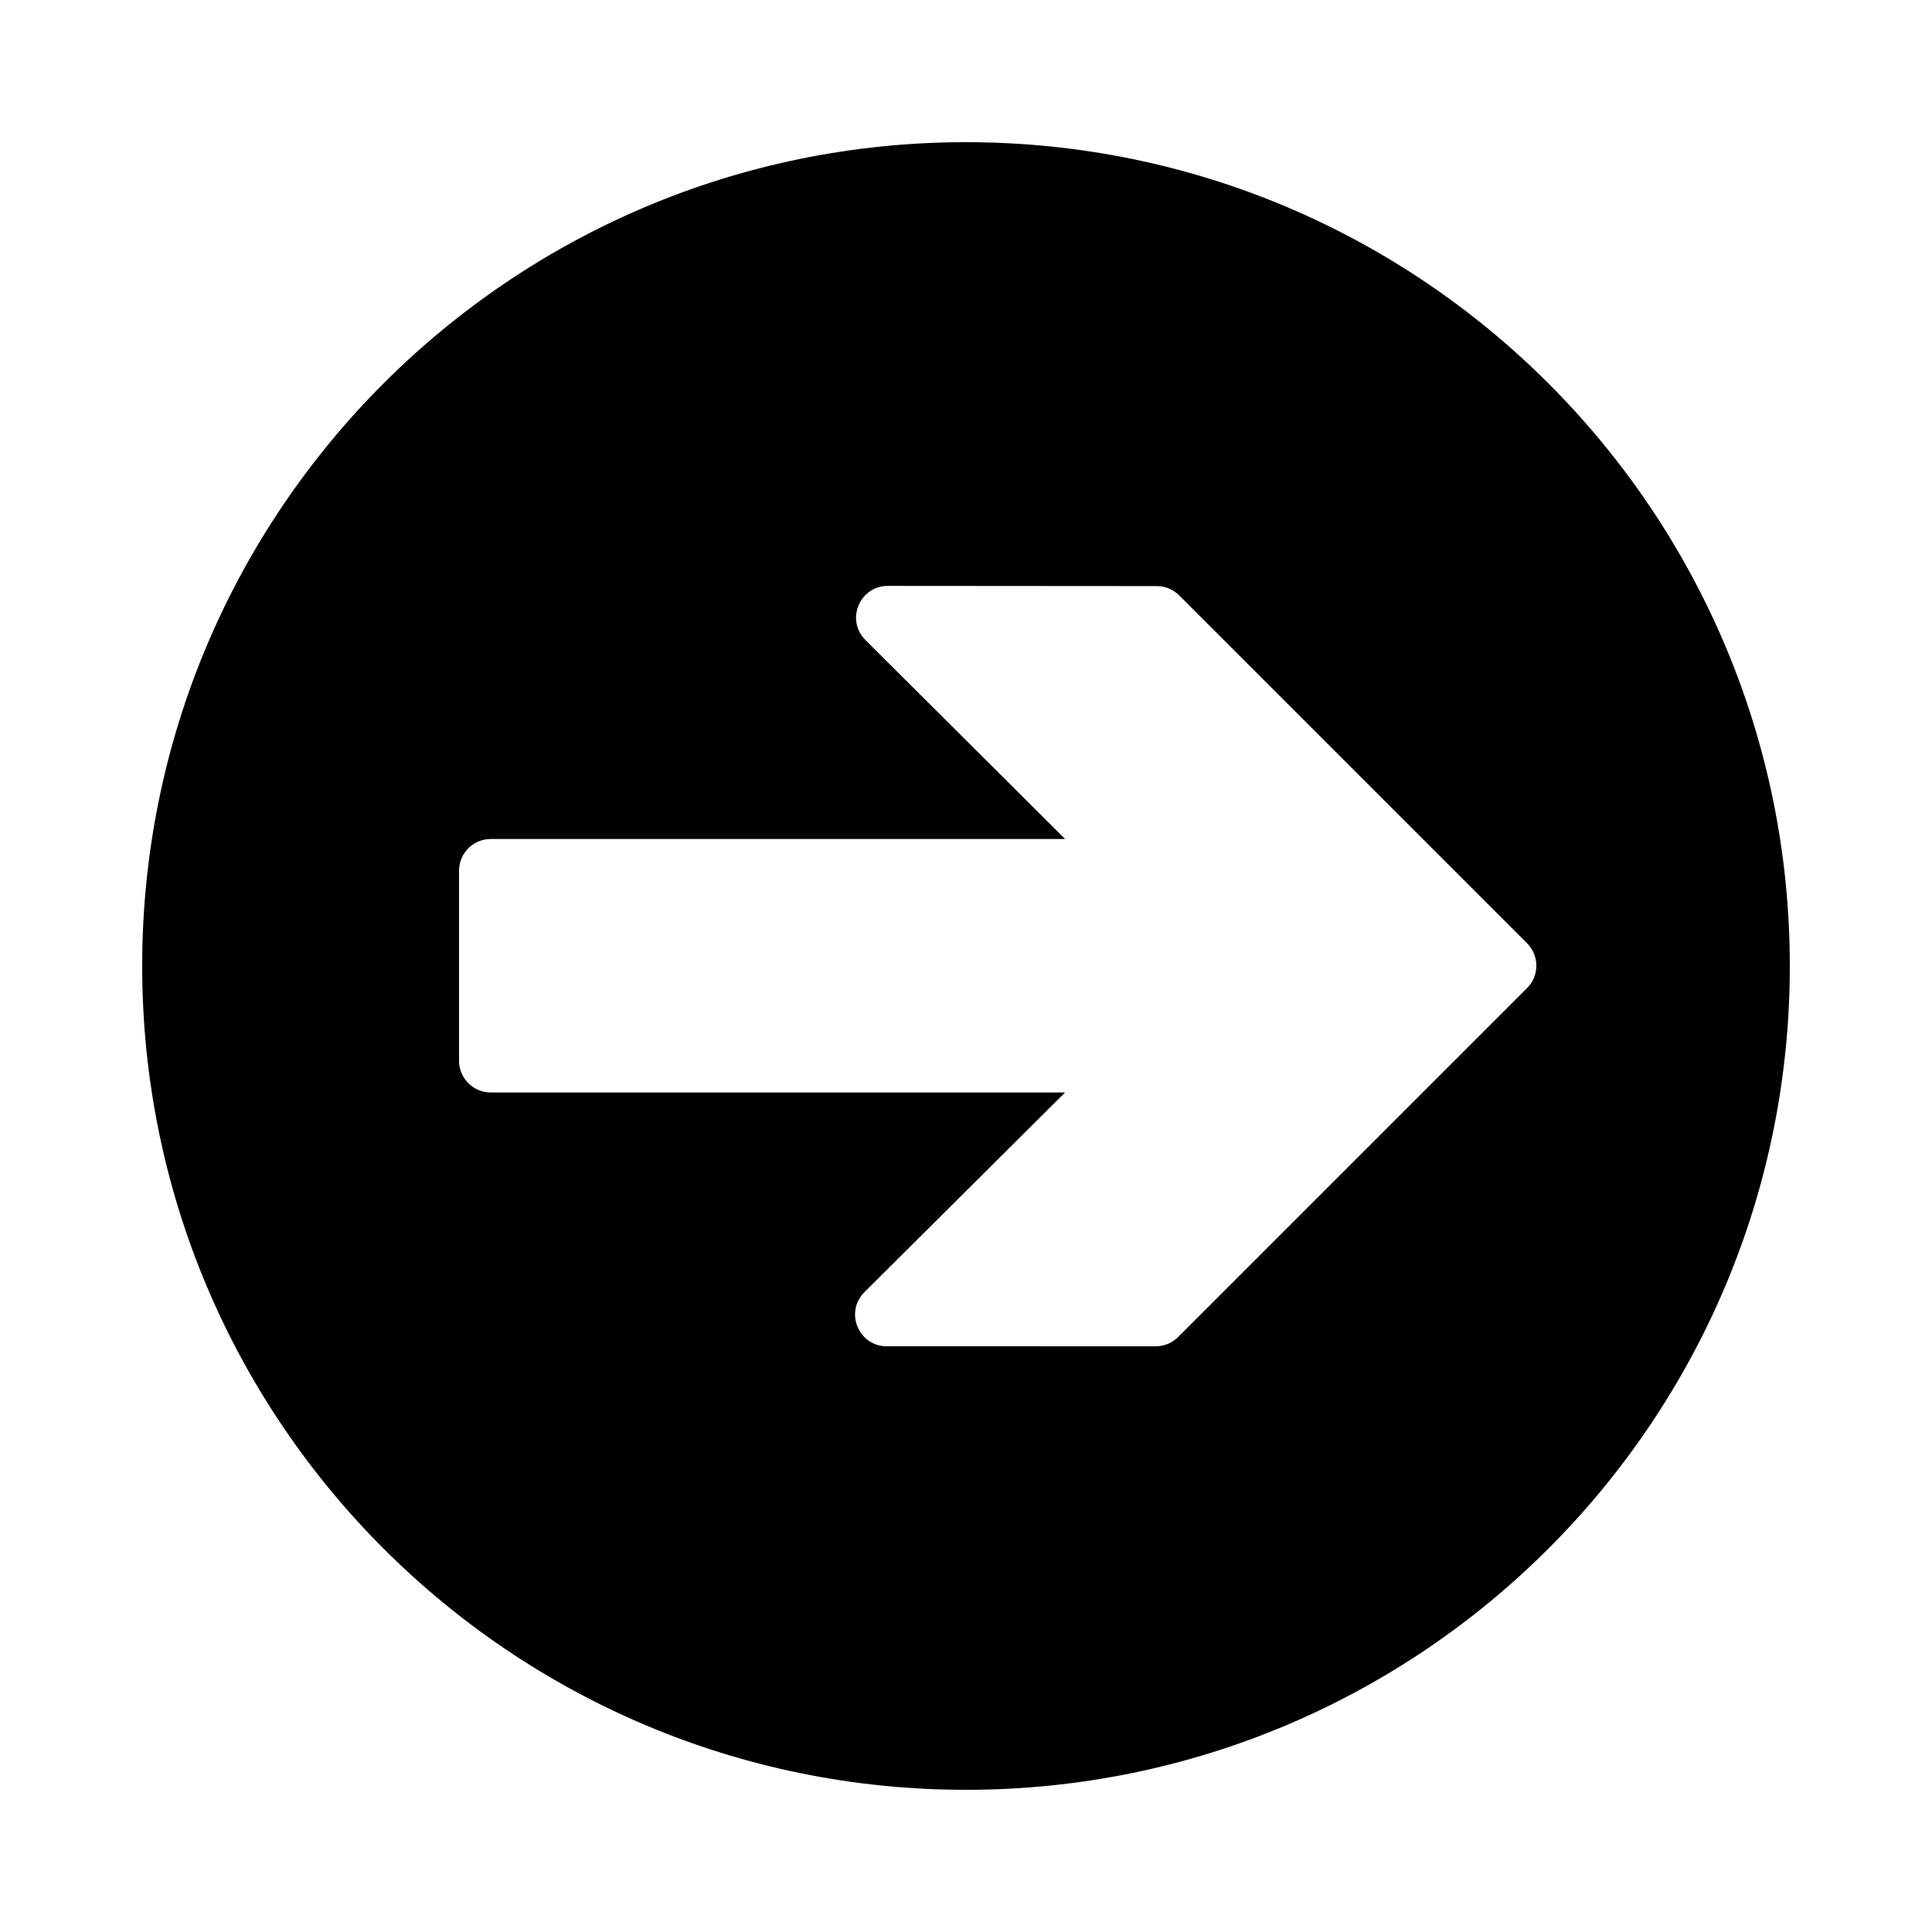 <?xml version="1.0" encoding="UTF-8"?>
<!-- Uploaded to: SVG Find, www.svgrepo.com, Generator: SVG Find Mixer Tools -->
<svg fill="#000000" width="800px" height="800px" version="1.1" viewBox="144 144 512 512" xmlns="http://www.w3.org/2000/svg">
 <path d="m618.32 400c0-120.57-97.746-218.32-218.32-218.32-120.57 0-218.32 97.746-218.32 218.32 0 120.57 97.746 218.32 218.32 218.32 120.57 0 218.32-97.746 218.32-218.32zm-192.06 33.516h-152.21c-4.637 0-8.398-3.762-8.398-8.398v-50.383c0-4.637 3.762-8.395 8.398-8.395h152.21l-52.922-52.738c-5.289-5.289-1.535-14.336 5.945-14.332l71.27 0.051c2.227 0 4.359 0.887 5.934 2.461l92.199 92.195c3.277 3.281 3.277 8.598 0 11.875l-92.477 92.477c-1.574 1.574-3.711 2.457-5.938 2.457l-71.262-0.008c-7.481 0-11.227-9.047-5.934-14.336z" fill-rule="evenodd"/>
</svg>